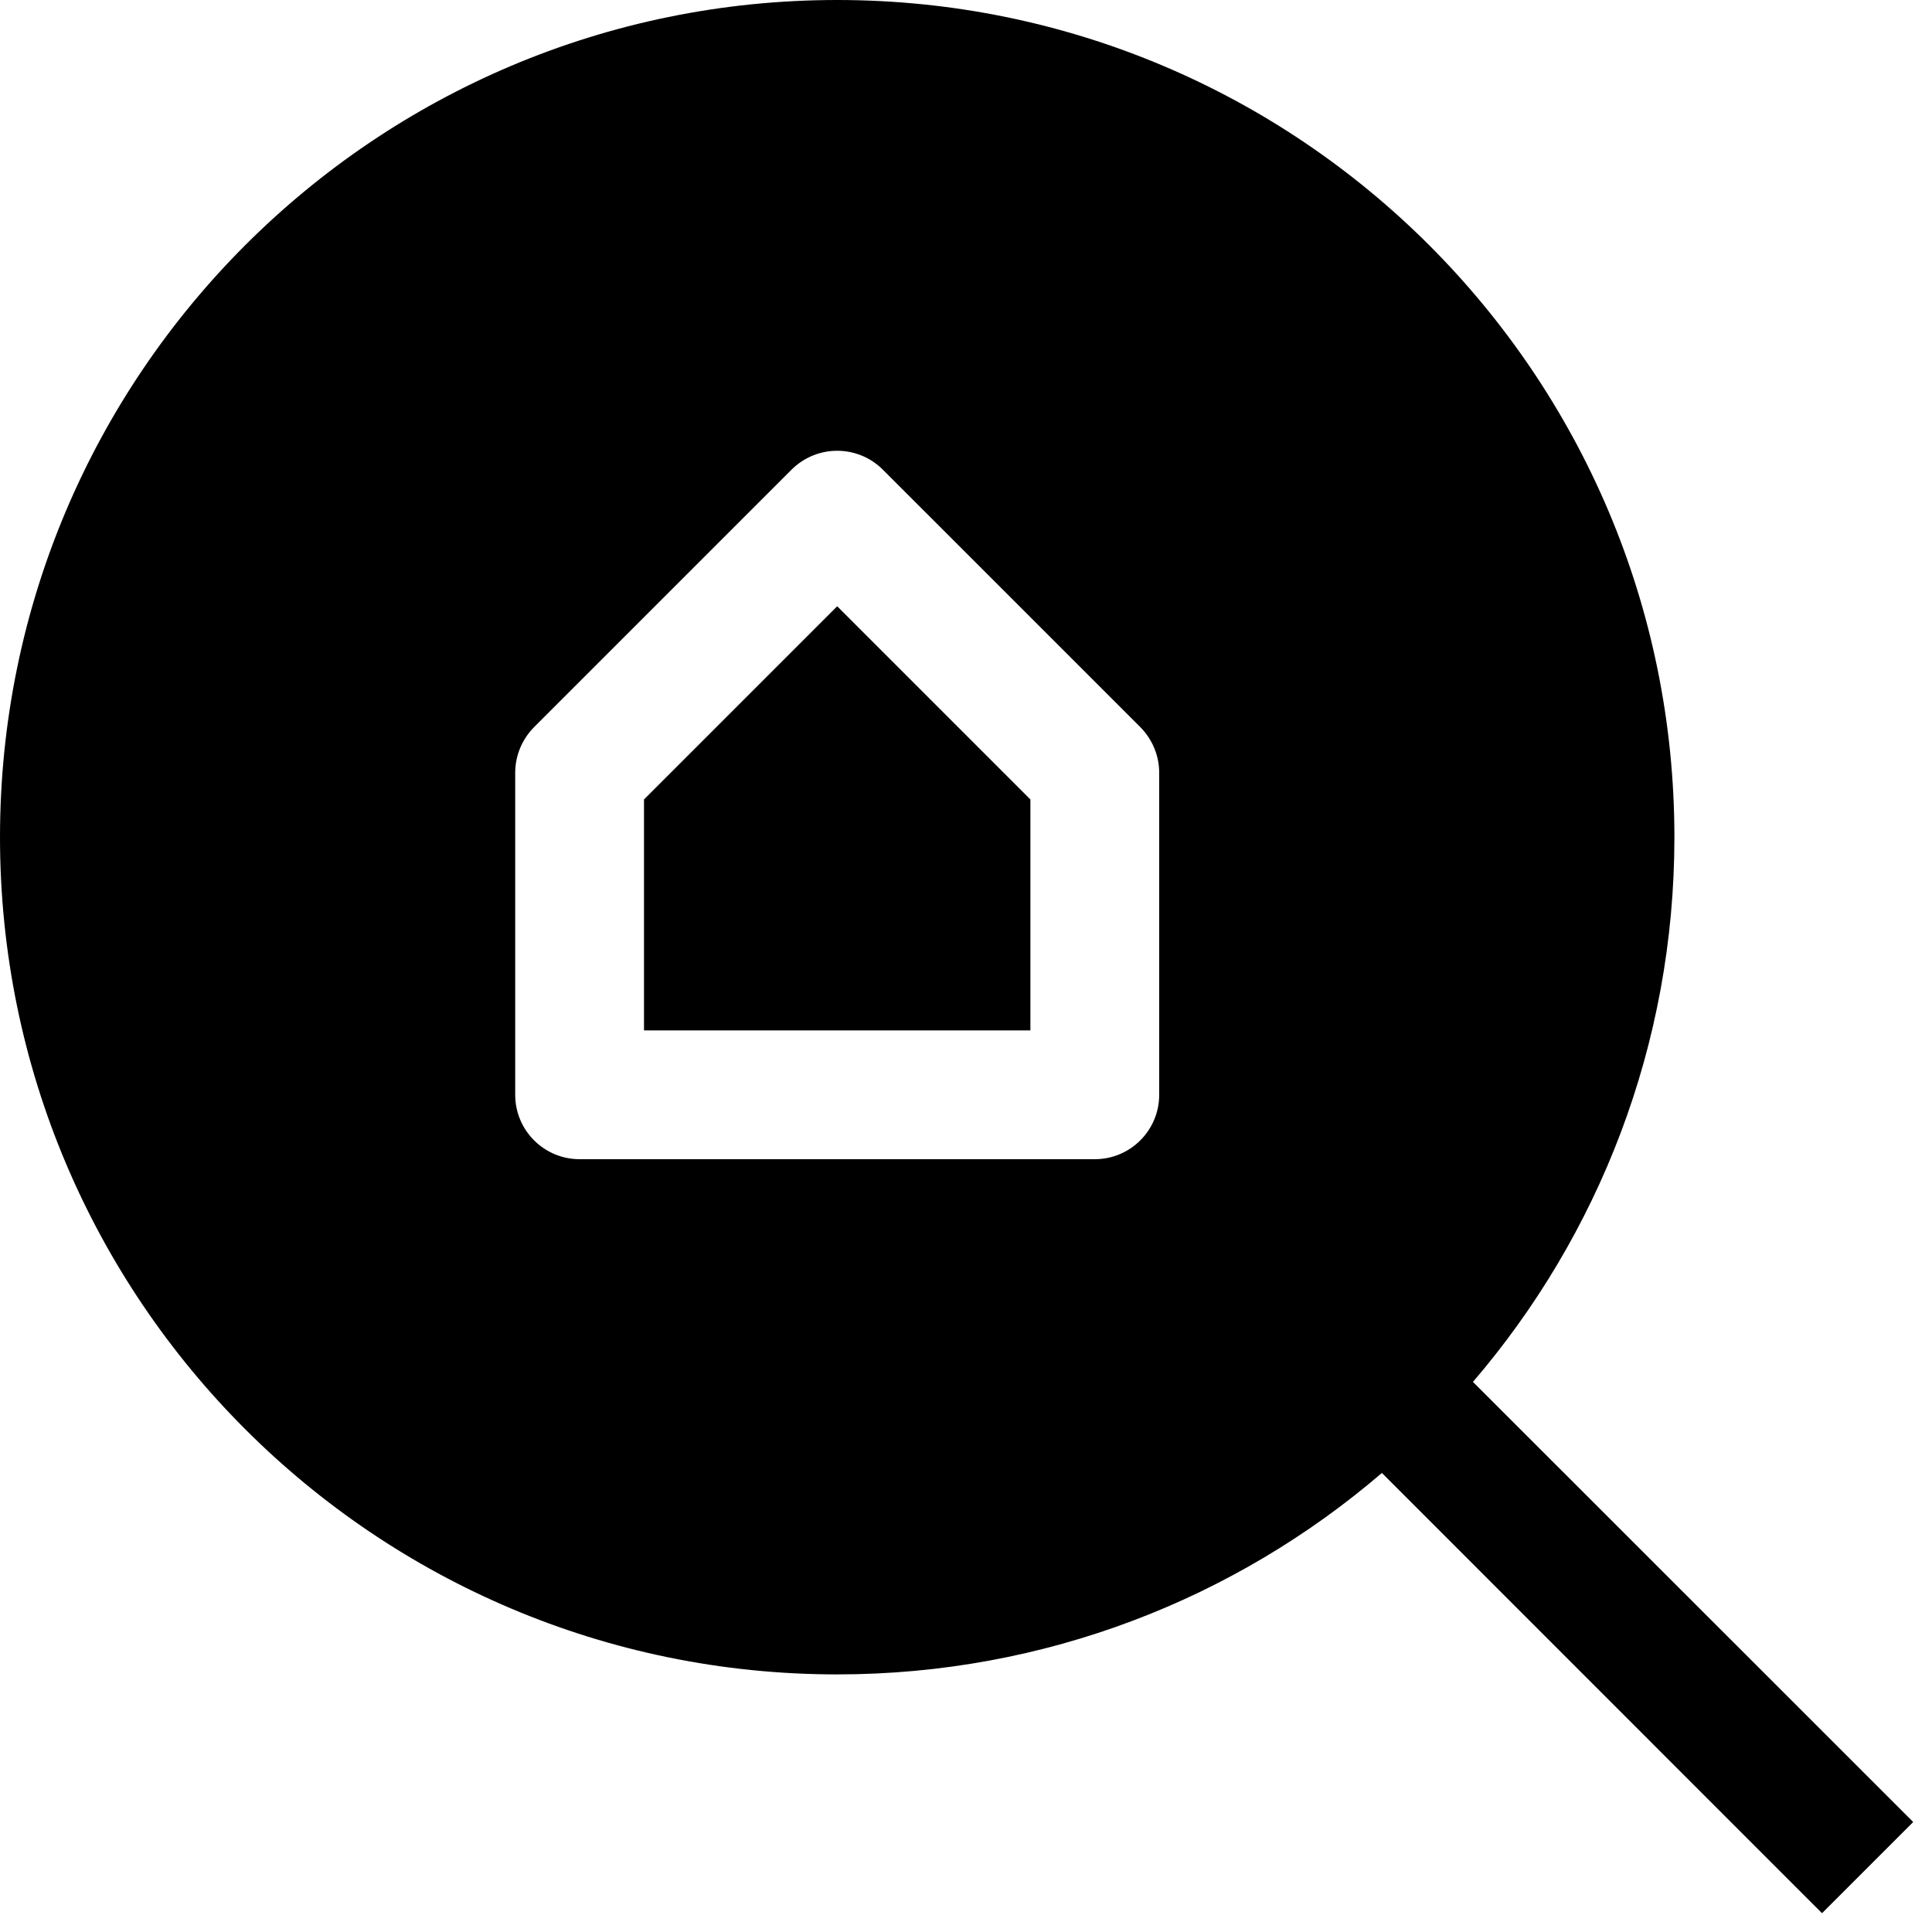 <?xml version="1.0" encoding="utf-8"?><!-- Uploaded to: SVG Repo, www.svgrepo.com, Generator: SVG Repo Mixer Tools -->
<svg width="800px" height="800px" viewBox="0 0 15 15" fill="none" xmlns="http://www.w3.org/2000/svg">
<path d="M5 8V6.207L6.5 4.707L8 6.207V8H5Z" fill="#000000"/>
<path fill-rule="evenodd" clip-rule="evenodd" d="M0 6.5C0 2.91 2.91 0 6.5 0C10.09 0 13 2.91 13 6.5C13 8.115 12.411 9.592 11.436 10.729L14.854 14.146L14.146 14.854L10.729 11.436C9.592 12.411 8.115 13 6.5 13C2.91 13 0 10.09 0 6.5ZM8.854 5.646L6.854 3.646C6.658 3.451 6.342 3.451 6.146 3.646L4.146 5.646C4.053 5.74 4 5.867 4 6V8.5C4 8.776 4.224 9 4.5 9H8.5C8.776 9 9 8.776 9 8.5V6C9 5.867 8.947 5.74 8.854 5.646Z" fill="#000000"/>
</svg>